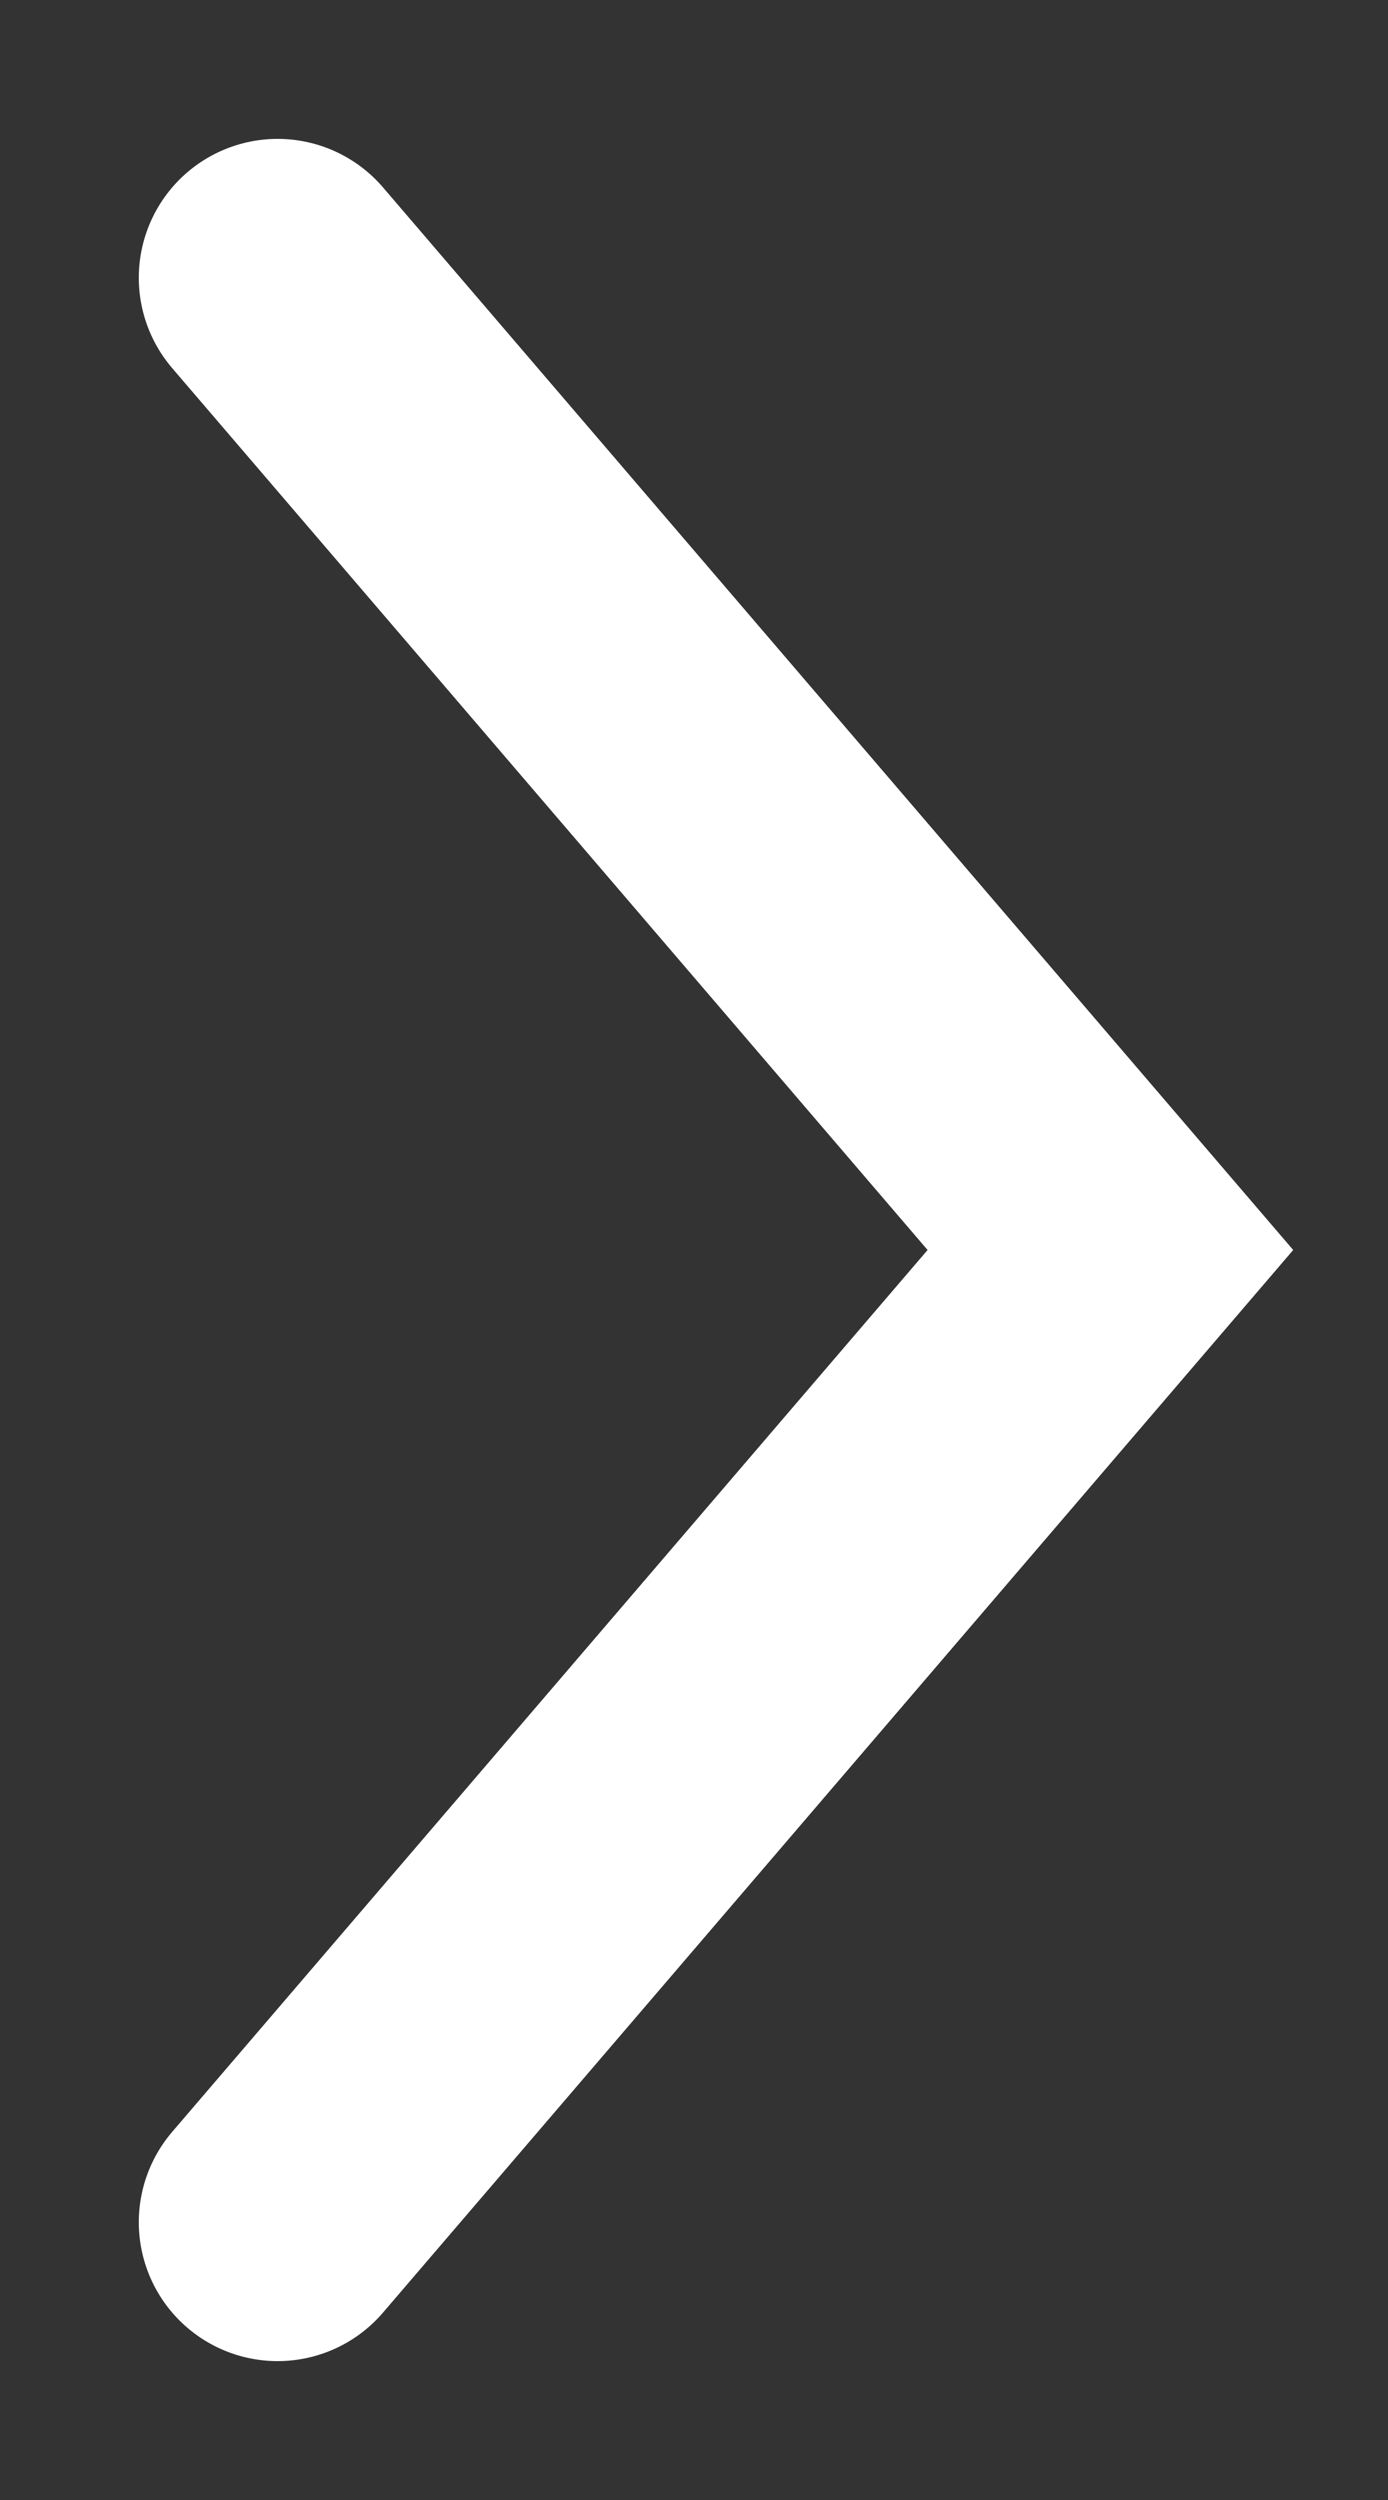 <?xml version="1.0" encoding="UTF-8"?> <svg xmlns="http://www.w3.org/2000/svg" viewBox="0 0 5.00 9.00" data-guides="{&quot;vertical&quot;:[],&quot;horizontal&quot;:[]}"><rect x="0" y="0" width="5.00" height="9.00" fill="#333333" stroke="none"/><defs></defs><path fill="none" stroke="#ffffff" fill-opacity="1" stroke-width="1" stroke-opacity="1" alignment-baseline="baseline" baseline-shift="baseline" stroke-linecap="round" id="tSvg3da1750570" title="Path 2" d="M1 8C2 6.833 3 5.667 4 4.5C3 3.333 2 2.167 1 1"></path></svg> 